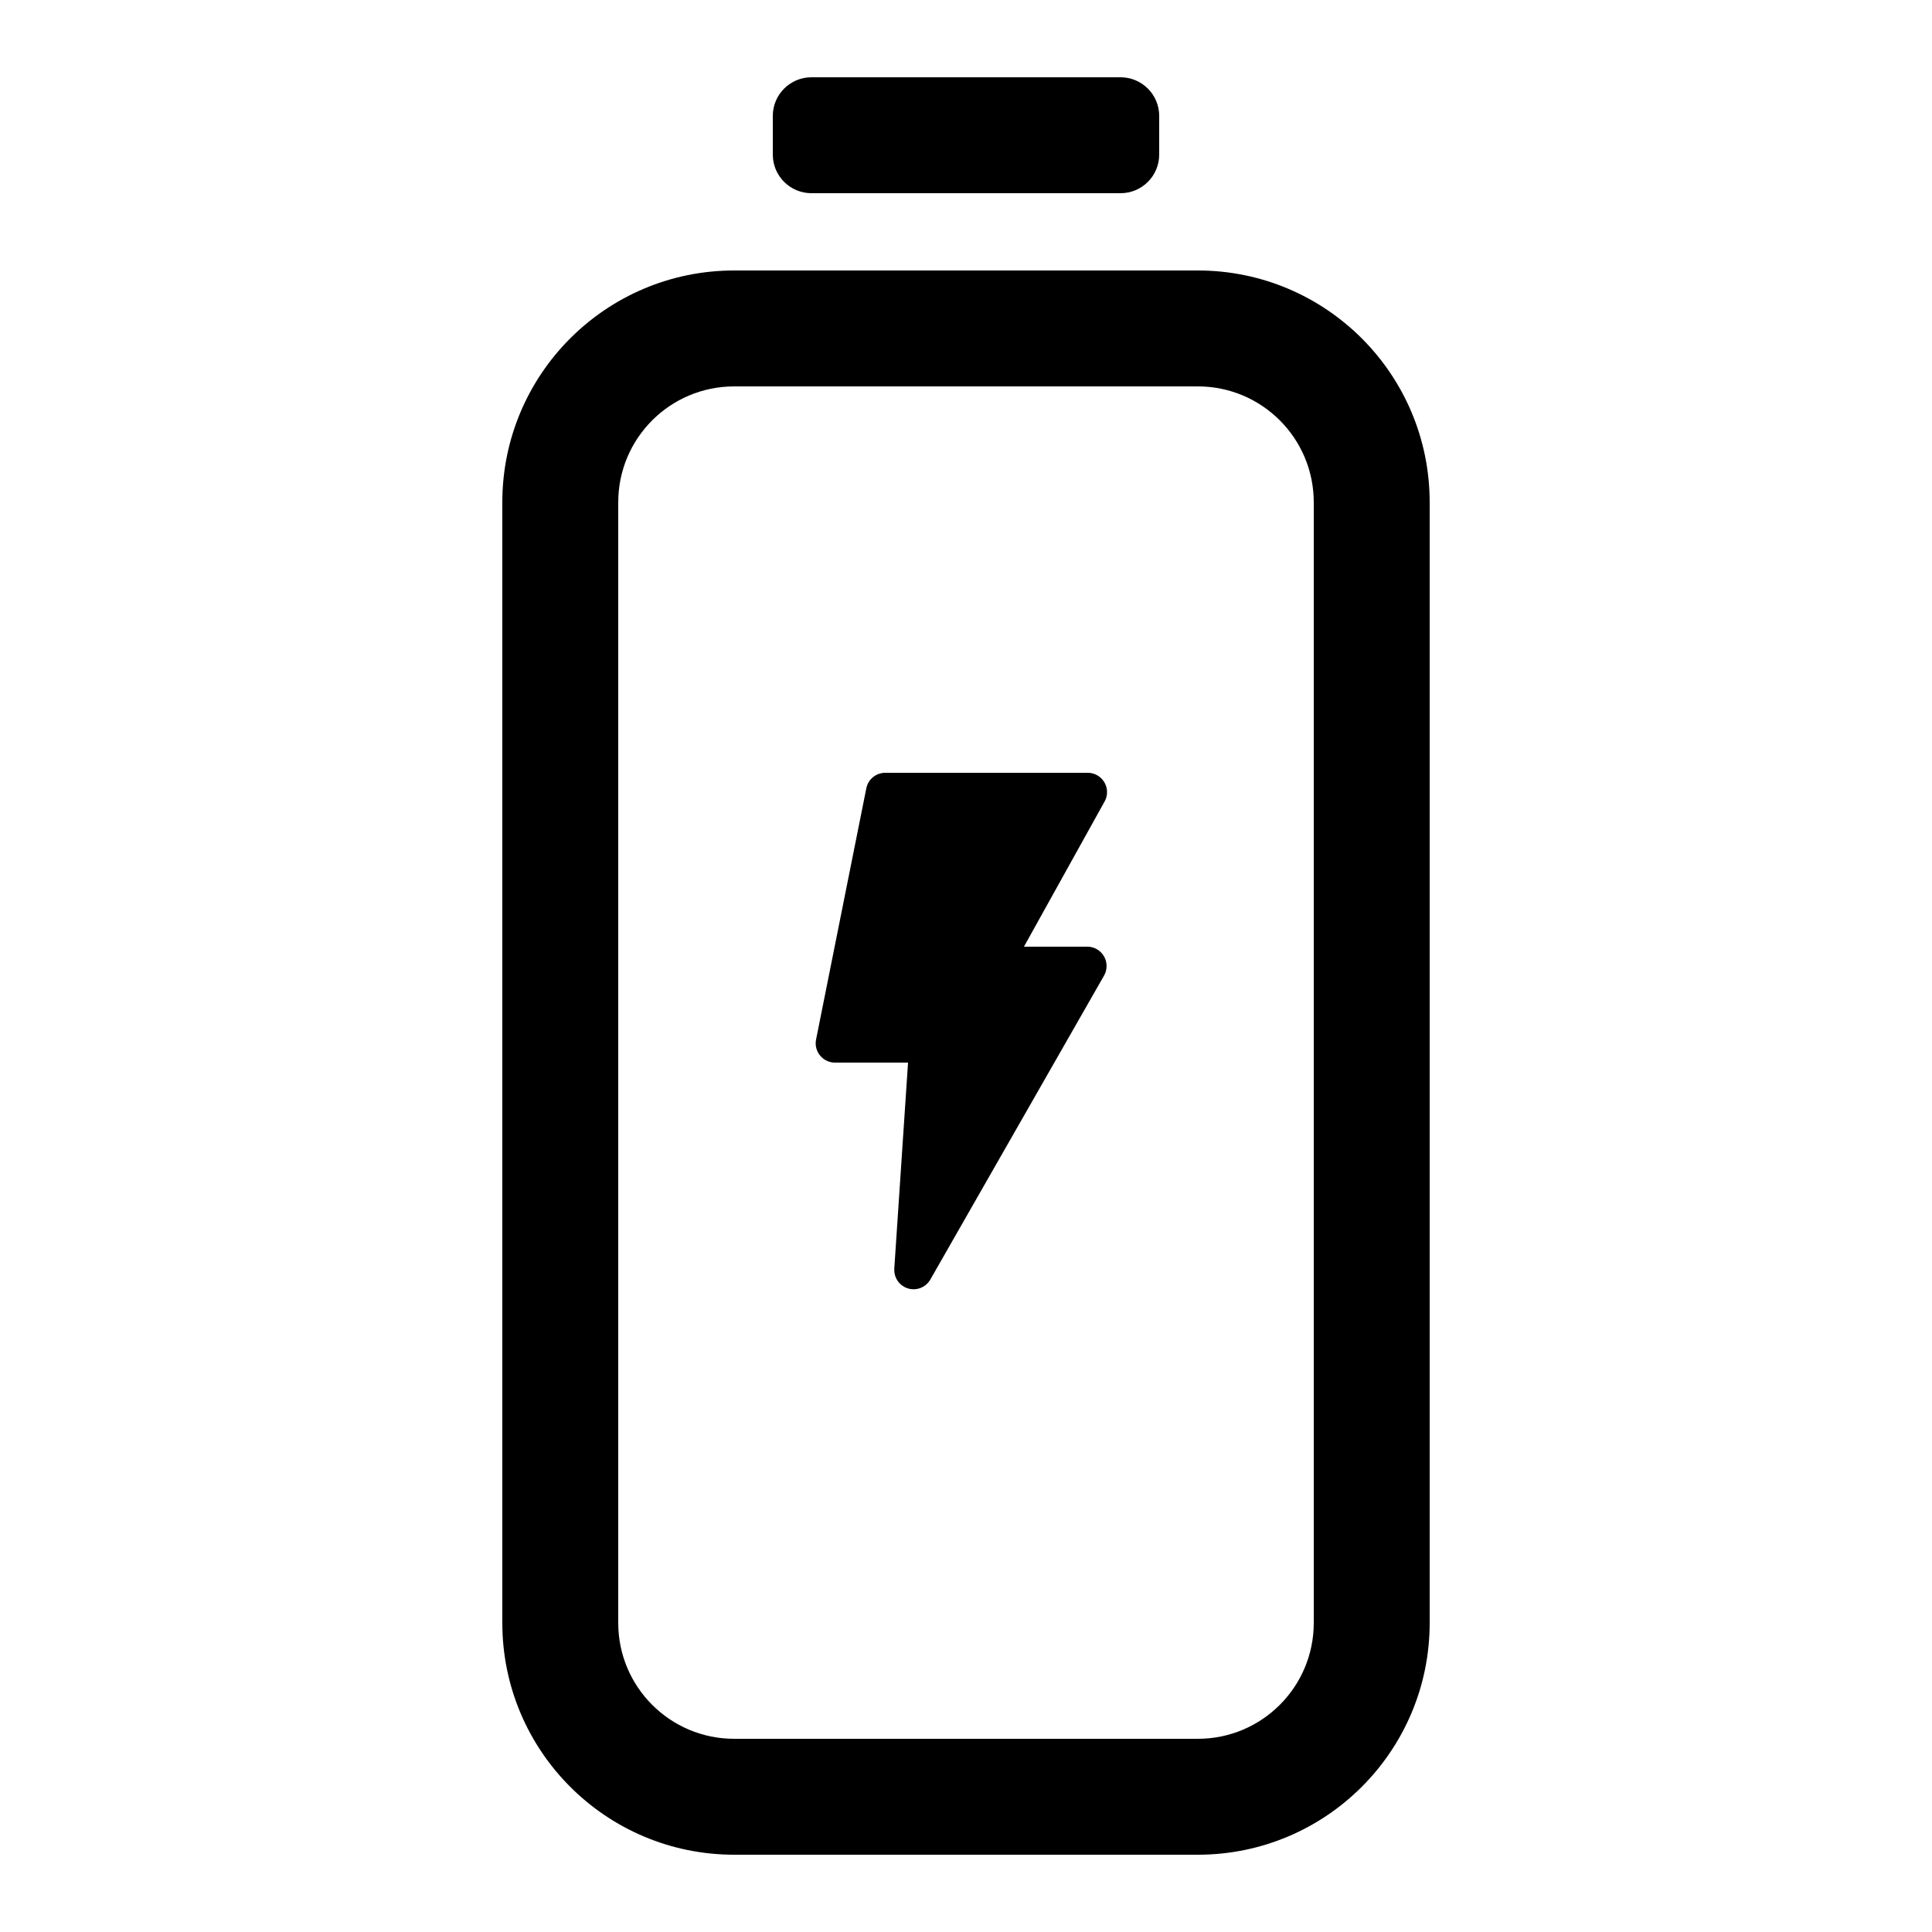 <?xml version="1.0" encoding="UTF-8"?>
<svg width="50px" height="50px" viewBox="0 0 50 50" version="1.1" xmlns="http://www.w3.org/2000/svg" xmlns:xlink="http://www.w3.org/1999/xlink">
    <title>手机（软件）_电池</title>
    <g id="手机（软件）_电池" stroke="none" stroke-width="1" fill="none" fill-rule="evenodd">
        <path d="M31,7 C34.314,7 37,9.686 37,13 L37,42 C37,45.314 34.314,48 31,48 L19,48 C15.686,48 13,45.314 13,42 L13,13 C13,9.686 15.686,7 19,7 L31,7 Z M31,10 L19,10 C17.343,10 16,11.343 16,13 L16,13 L16,42 C16,43.657 17.343,45 19,45 L19,45 L31,45 C32.657,45 34,43.657 34,42 L34,42 L34,13 C34,11.343 32.657,10 31,10 L31,10 Z M28.15,20 C28.426,20 28.65,20.224 28.65,20.5 C28.65,20.585 28.629,20.669 28.587,20.743 L26.5,24.5 L28.138,24.5 C28.415,24.5 28.638,24.724 28.638,25 C28.638,25.087 28.616,25.173 28.573,25.248 L24.077,33.114 C23.94,33.354 23.635,33.437 23.395,33.3 C23.229,33.206 23.132,33.024 23.144,32.833 L23.5,27.5 L21.61,27.5 C21.334,27.5 21.11,27.276 21.11,27 C21.11,26.967 21.113,26.934 21.12,26.902 L22.42,20.402 C22.466,20.168 22.672,20 22.91,20 L28.15,20 Z M29,2 C29.552,2 30,2.448 30,3 L30,4 C30,4.552 29.552,5 29,5 L21,5 C20.448,5 20,4.552 20,4 L20,3 C20,2.448 20.448,2 21,2 L29,2 Z" id="形状结合" fill="#000000"></path>
    </g>
</svg>